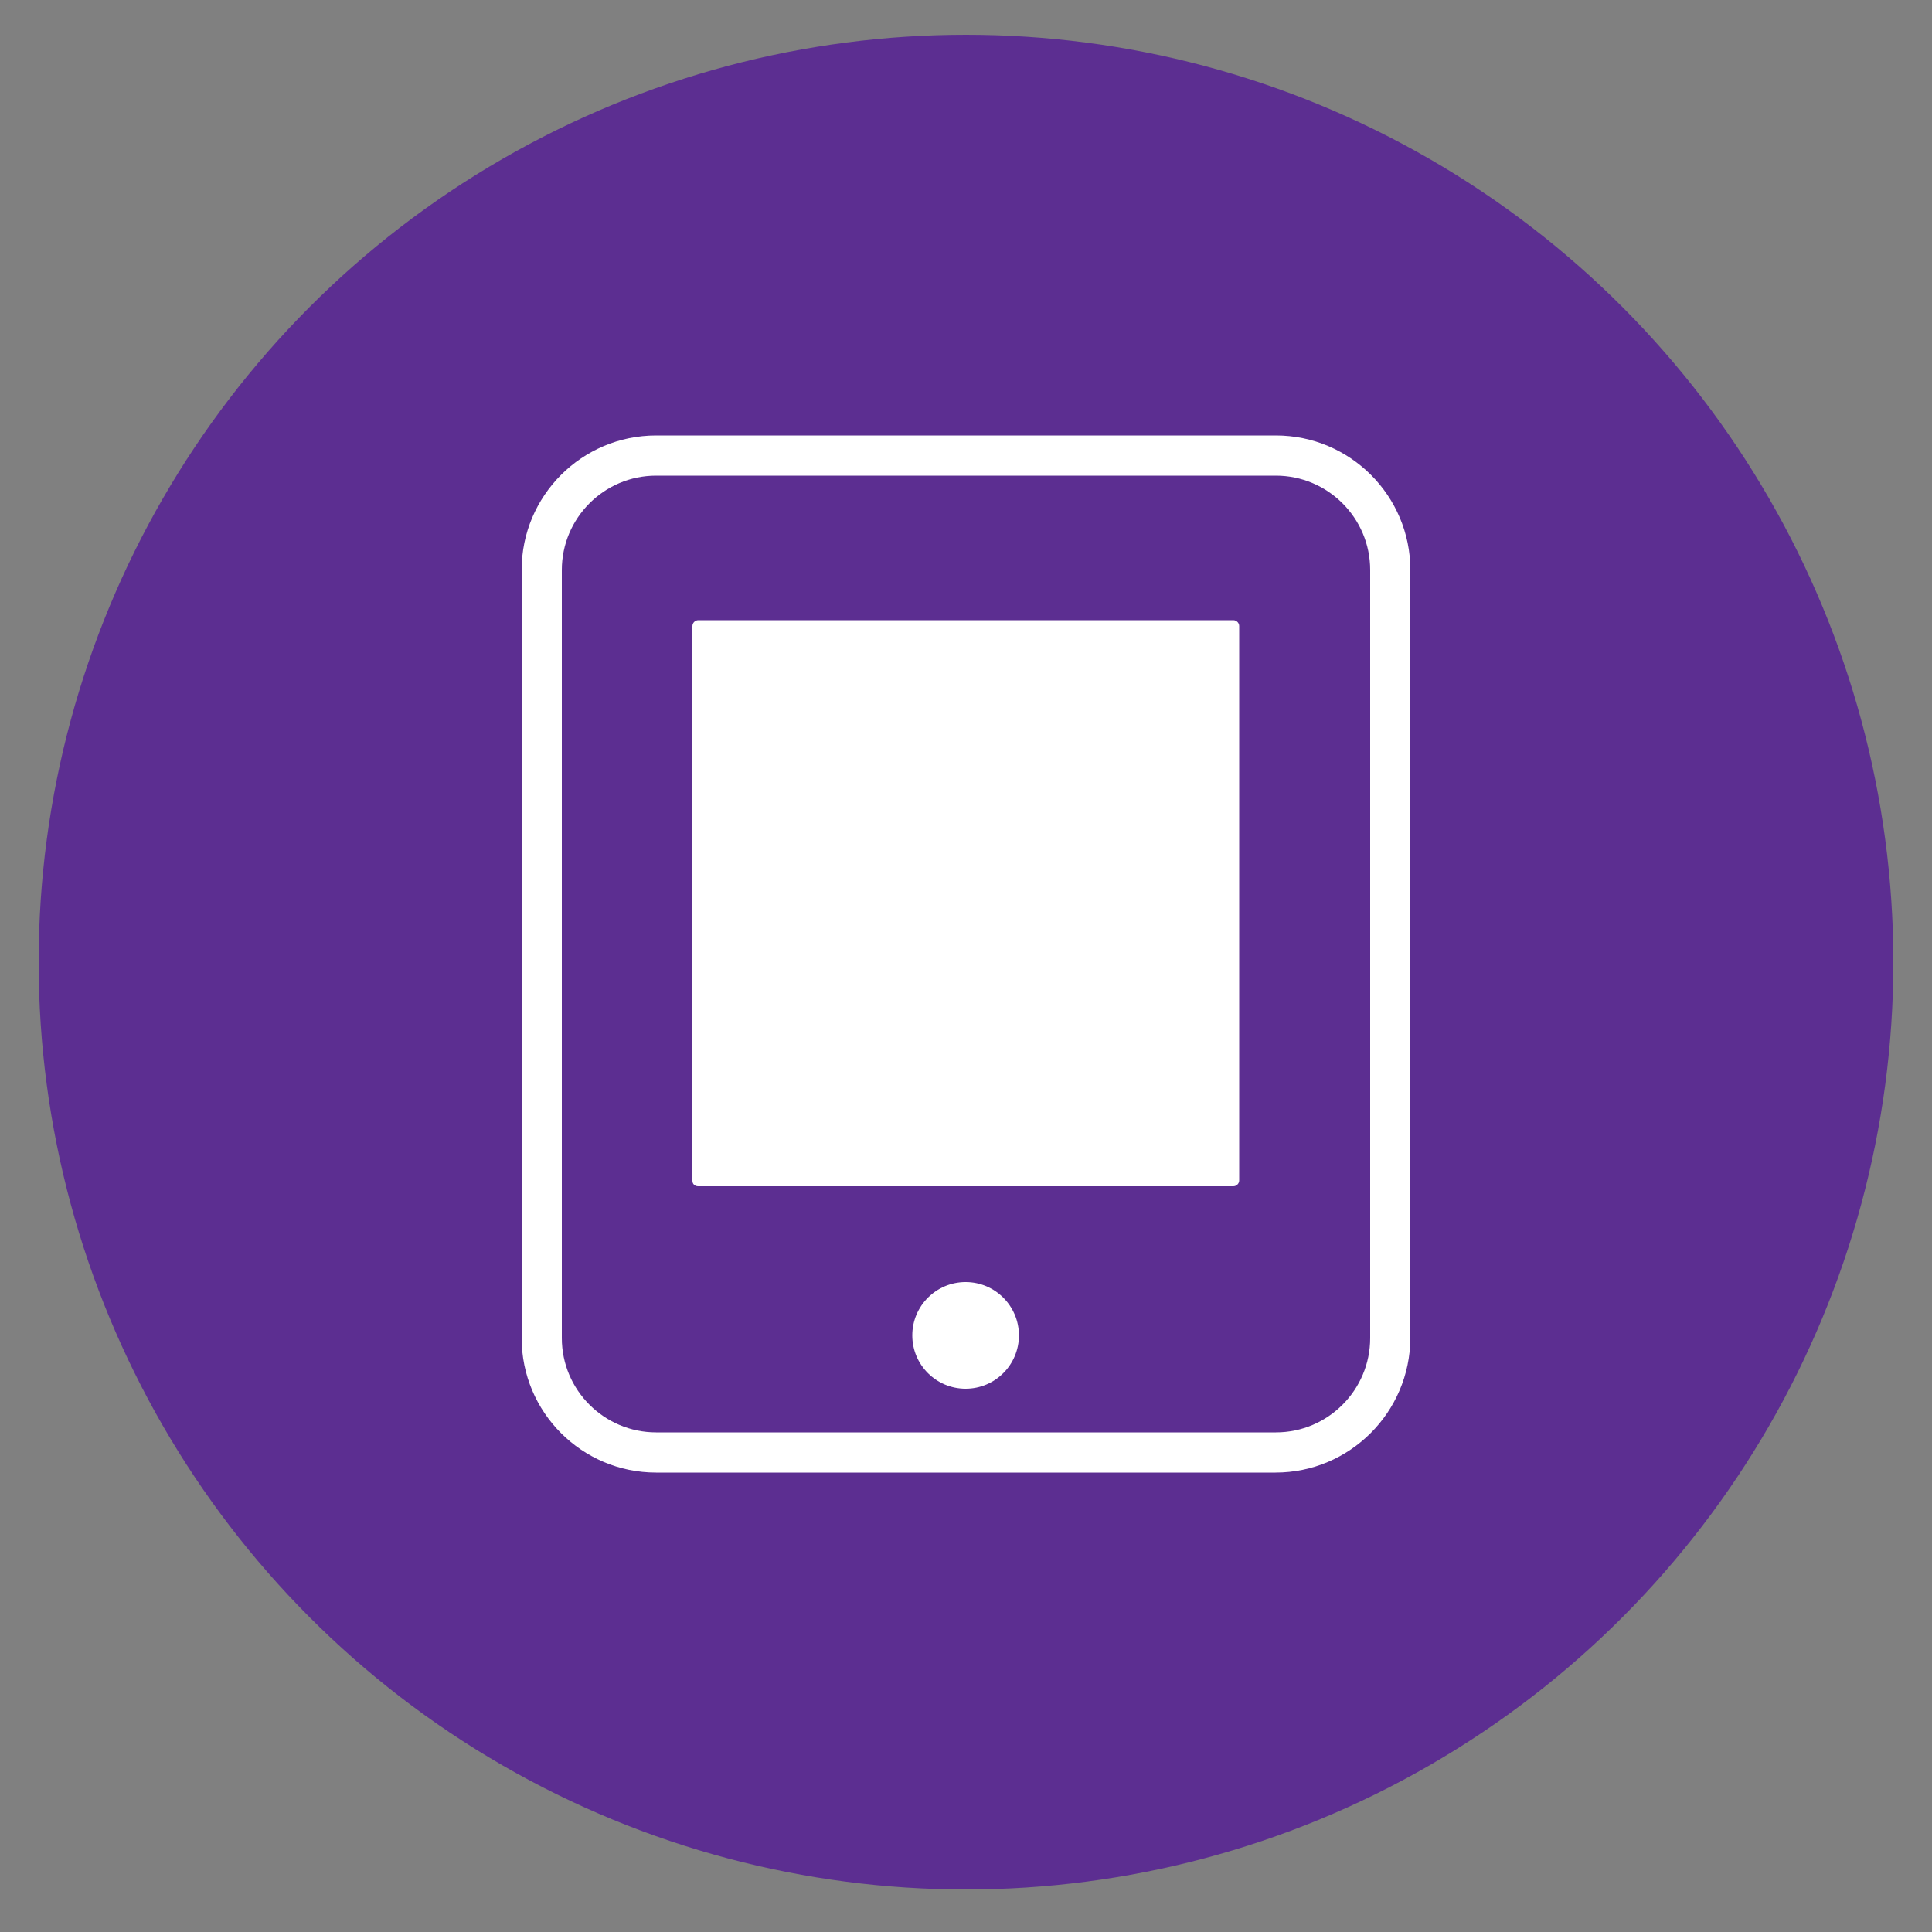 <?xml version="1.0" encoding="utf-8"?>
<!-- Generator: Adobe Illustrator 22.1.0, SVG Export Plug-In . SVG Version: 6.00 Build 0)  -->
<svg version="1.1" id="Warstwa_1" xmlns="http://www.w3.org/2000/svg" xmlns:xlink="http://www.w3.org/1999/xlink" x="0px" y="0px"
	 viewBox="0 0 500 500" style="enable-background:new 0 0 500 500;" xml:space="preserve">
<rect x="0" y="0" width="500" height="500" fill="#808080" stroke="none"/>
<style type="text/css">
	.st0{fill:#5C2E91;}
	.st1{fill:#FFFFFF;}
</style>
<circle class="st0" cx="250" cy="249" r="240"/>
<g>
	<path class="st1" d="M180.7,307h138.5c0.8,0,1.5-0.7,1.5-1.5V162c0-0.8-0.7-1.5-1.5-1.5H180.7c-0.8,0-1.5,0.7-1.5,1.5v143.6
		C179.2,306.4,179.8,307,180.7,307z"/>
	<path class="st1" d="M330.1,381.1H169.8c-19.2,0-34.8-15.6-34.8-34.8V147.5c0-19.2,15.6-34.8,34.8-34.8h160.4
		c19.2,0,34.8,15.6,34.8,34.8v198.8C364.9,365.5,349.3,381.1,330.1,381.1z M169.8,123.1c-13.5,0-24.4,11-24.4,24.4v198.8
		c0,13.5,11,24.4,24.4,24.4h160.4c13.5,0,24.4-11,24.4-24.4V147.5c0-13.5-11-24.4-24.4-24.4H169.8z"/>
	<circle class="st1" cx="249.9" cy="345.6" r="13.8"/>
</g>
</svg>

